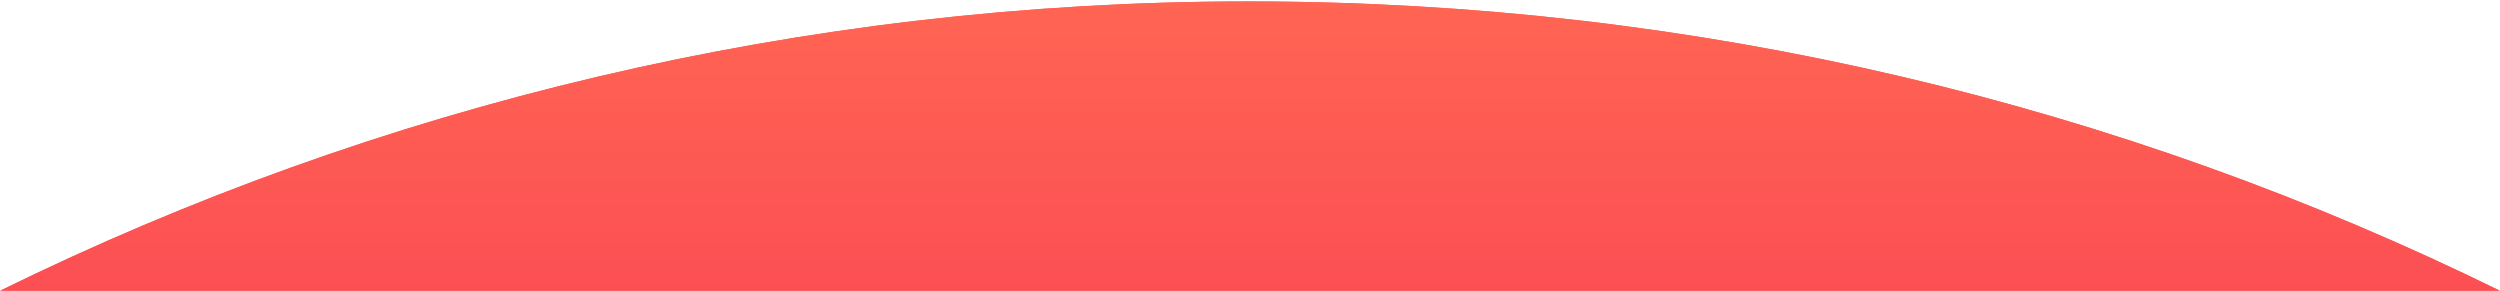 <svg 
 xmlns="http://www.w3.org/2000/svg"
 xmlns:xlink="http://www.w3.org/1999/xlink"
 width="1436px" height="167px">
<defs>
<linearGradient id="PSgrad_0" x1="0%" x2="0%" y1="100%" y2="0%">
  <stop offset="0%" stop-color="rgb(252,79,84)" stop-opacity="1" />
  <stop offset="100%" stop-color="rgb(255,101,83)" stop-opacity="1" />
</linearGradient>

</defs>
<path fill-rule="evenodd"  fill="rgb(255, 94, 78)"
 d="M0.065,167.000 C216.681,60.580 460.360,0.812 717.1,0.812 C975.640,0.812 1219.319,60.580 1435.935,167.000 L0.065,167.000 Z"/>
<path fill="url(#PSgrad_0)"
 d="M0.065,167.000 C216.681,60.580 460.360,0.812 717.1,0.812 C975.640,0.812 1219.319,60.580 1435.935,167.000 L0.065,167.000 Z"/>
</svg>
